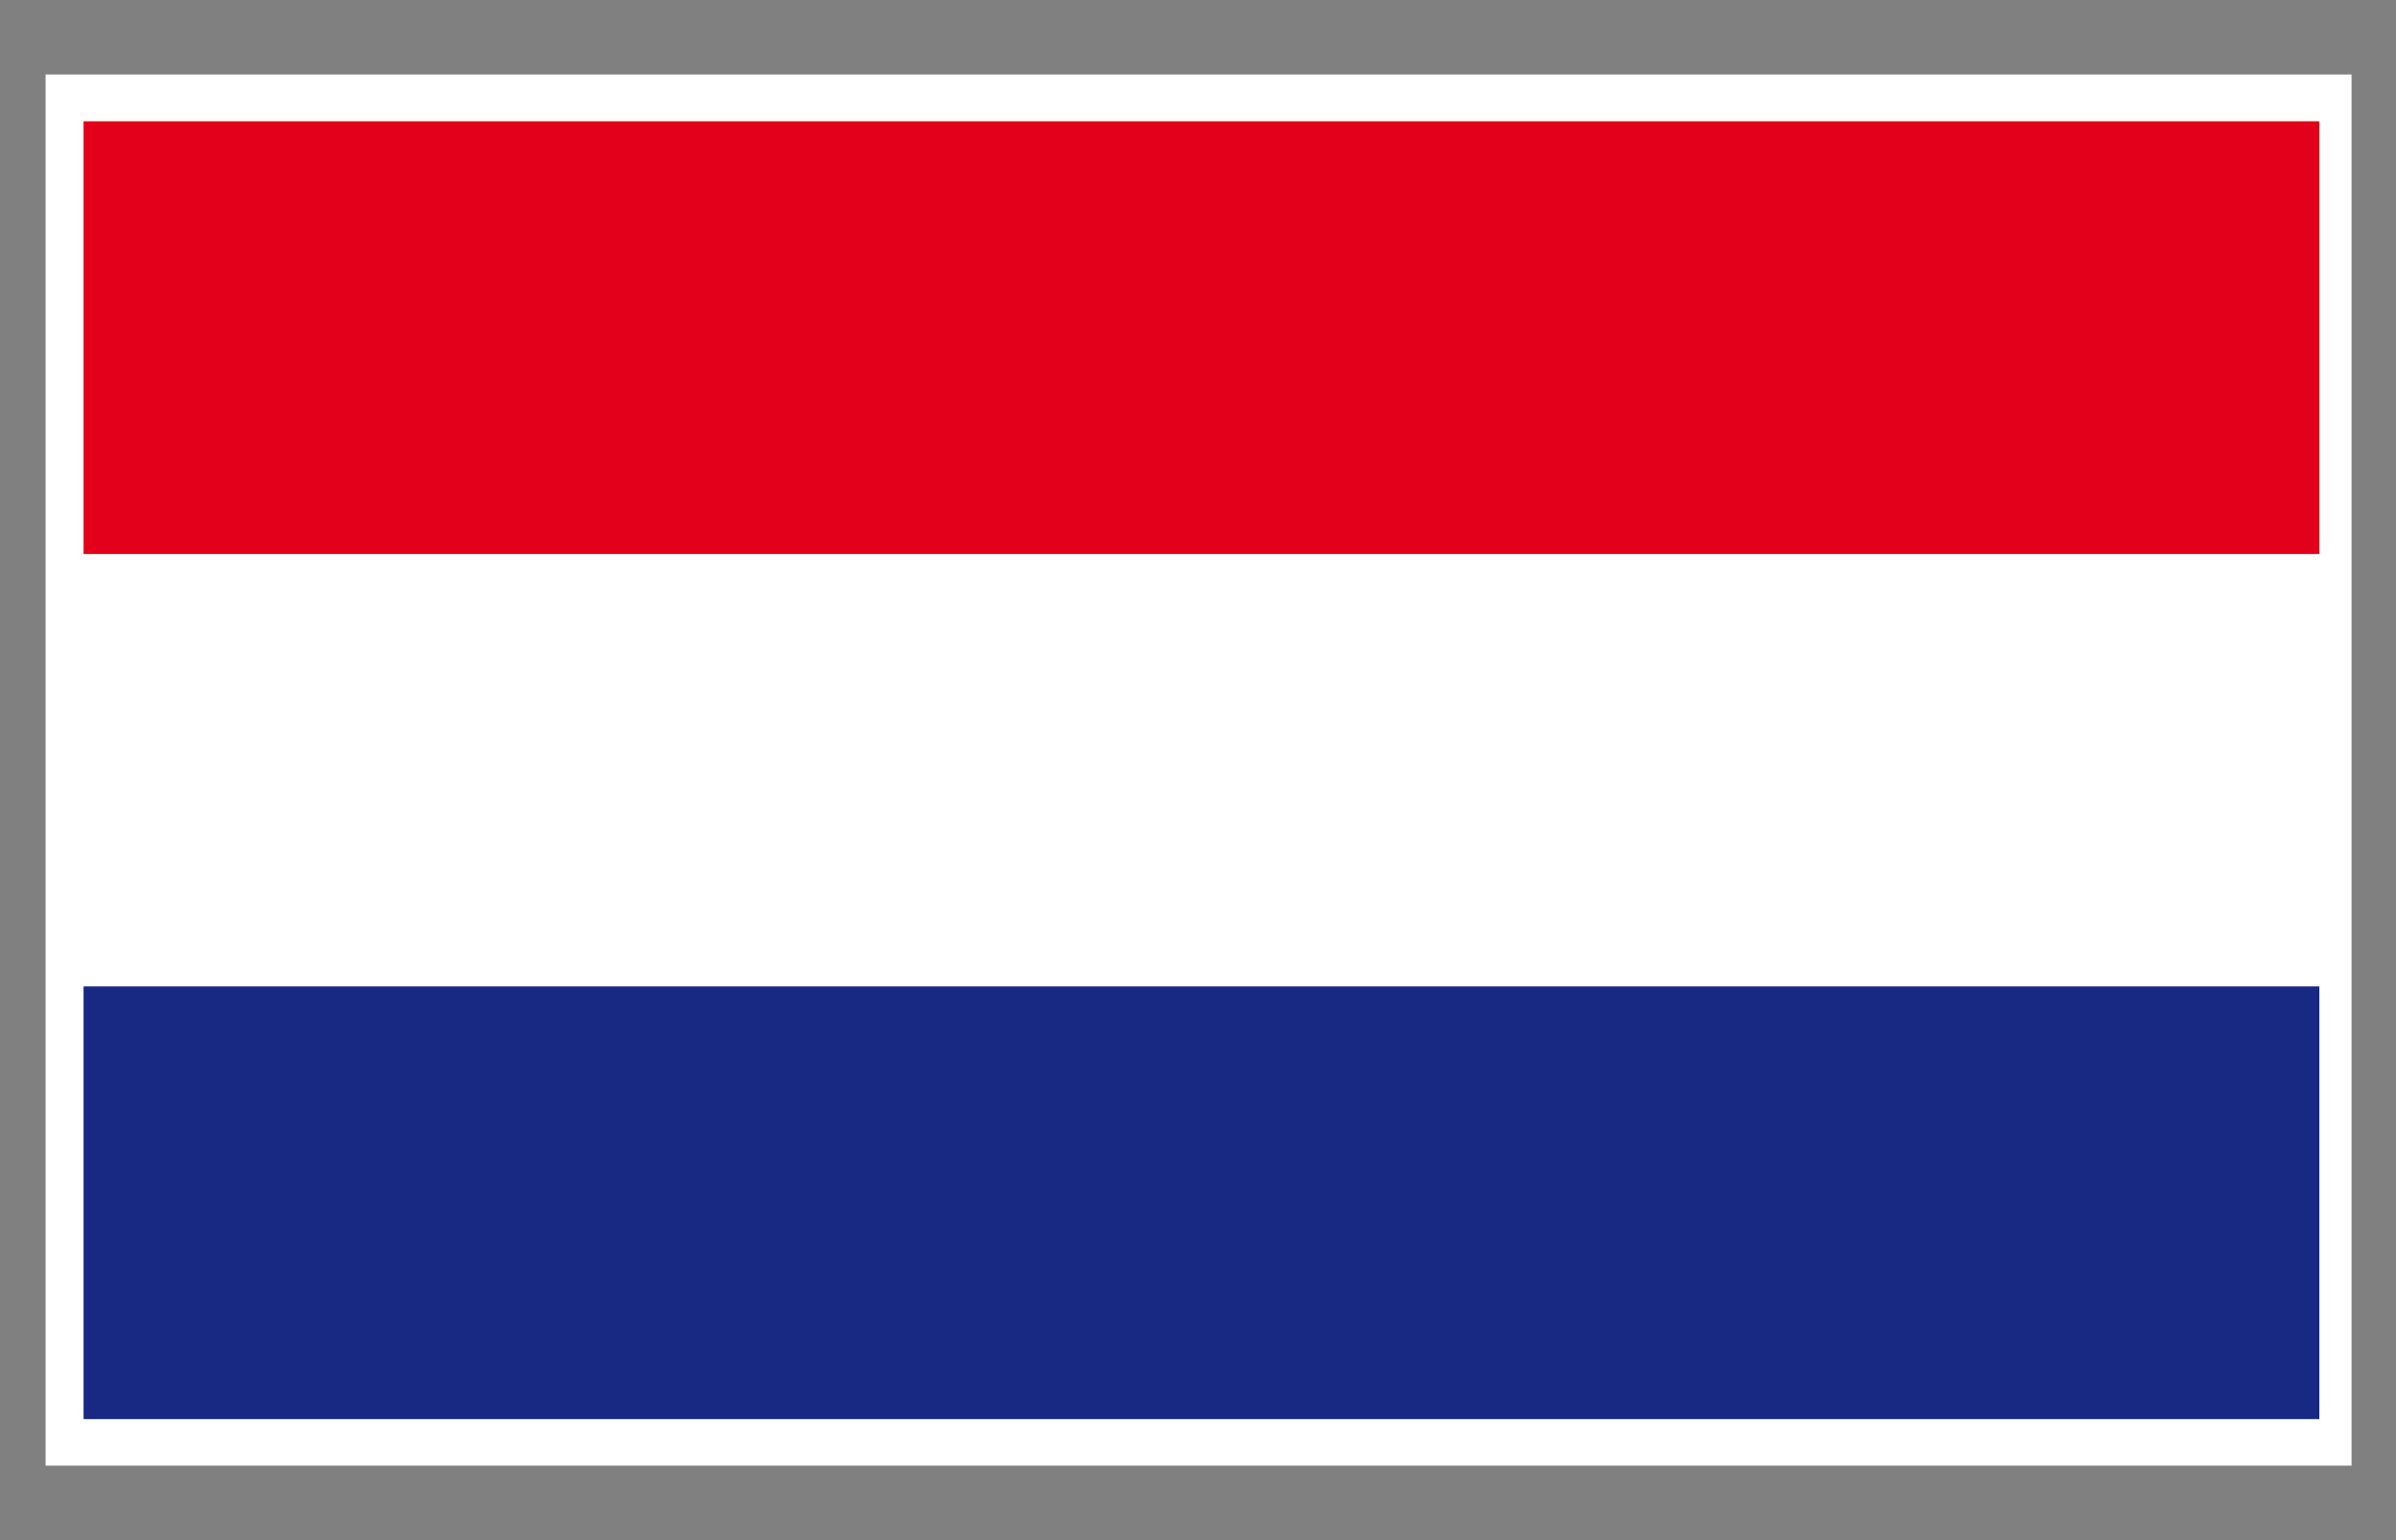 <svg xmlns="http://www.w3.org/2000/svg" width="39.685" height="25.512">
  <rect width="100%" height="100%" fill="#808080" stroke="none"/>
  <path fill="#FFF" d="M.755 1.234h38.194v23.044H.755z"/>
  <path fill="#E2001A" d="M1.384 2.009h37.031v7.168H1.384z"/>
  <path fill="#172983" d="M1.384 16.339h37.031v7.168H1.384z"/>
</svg>
